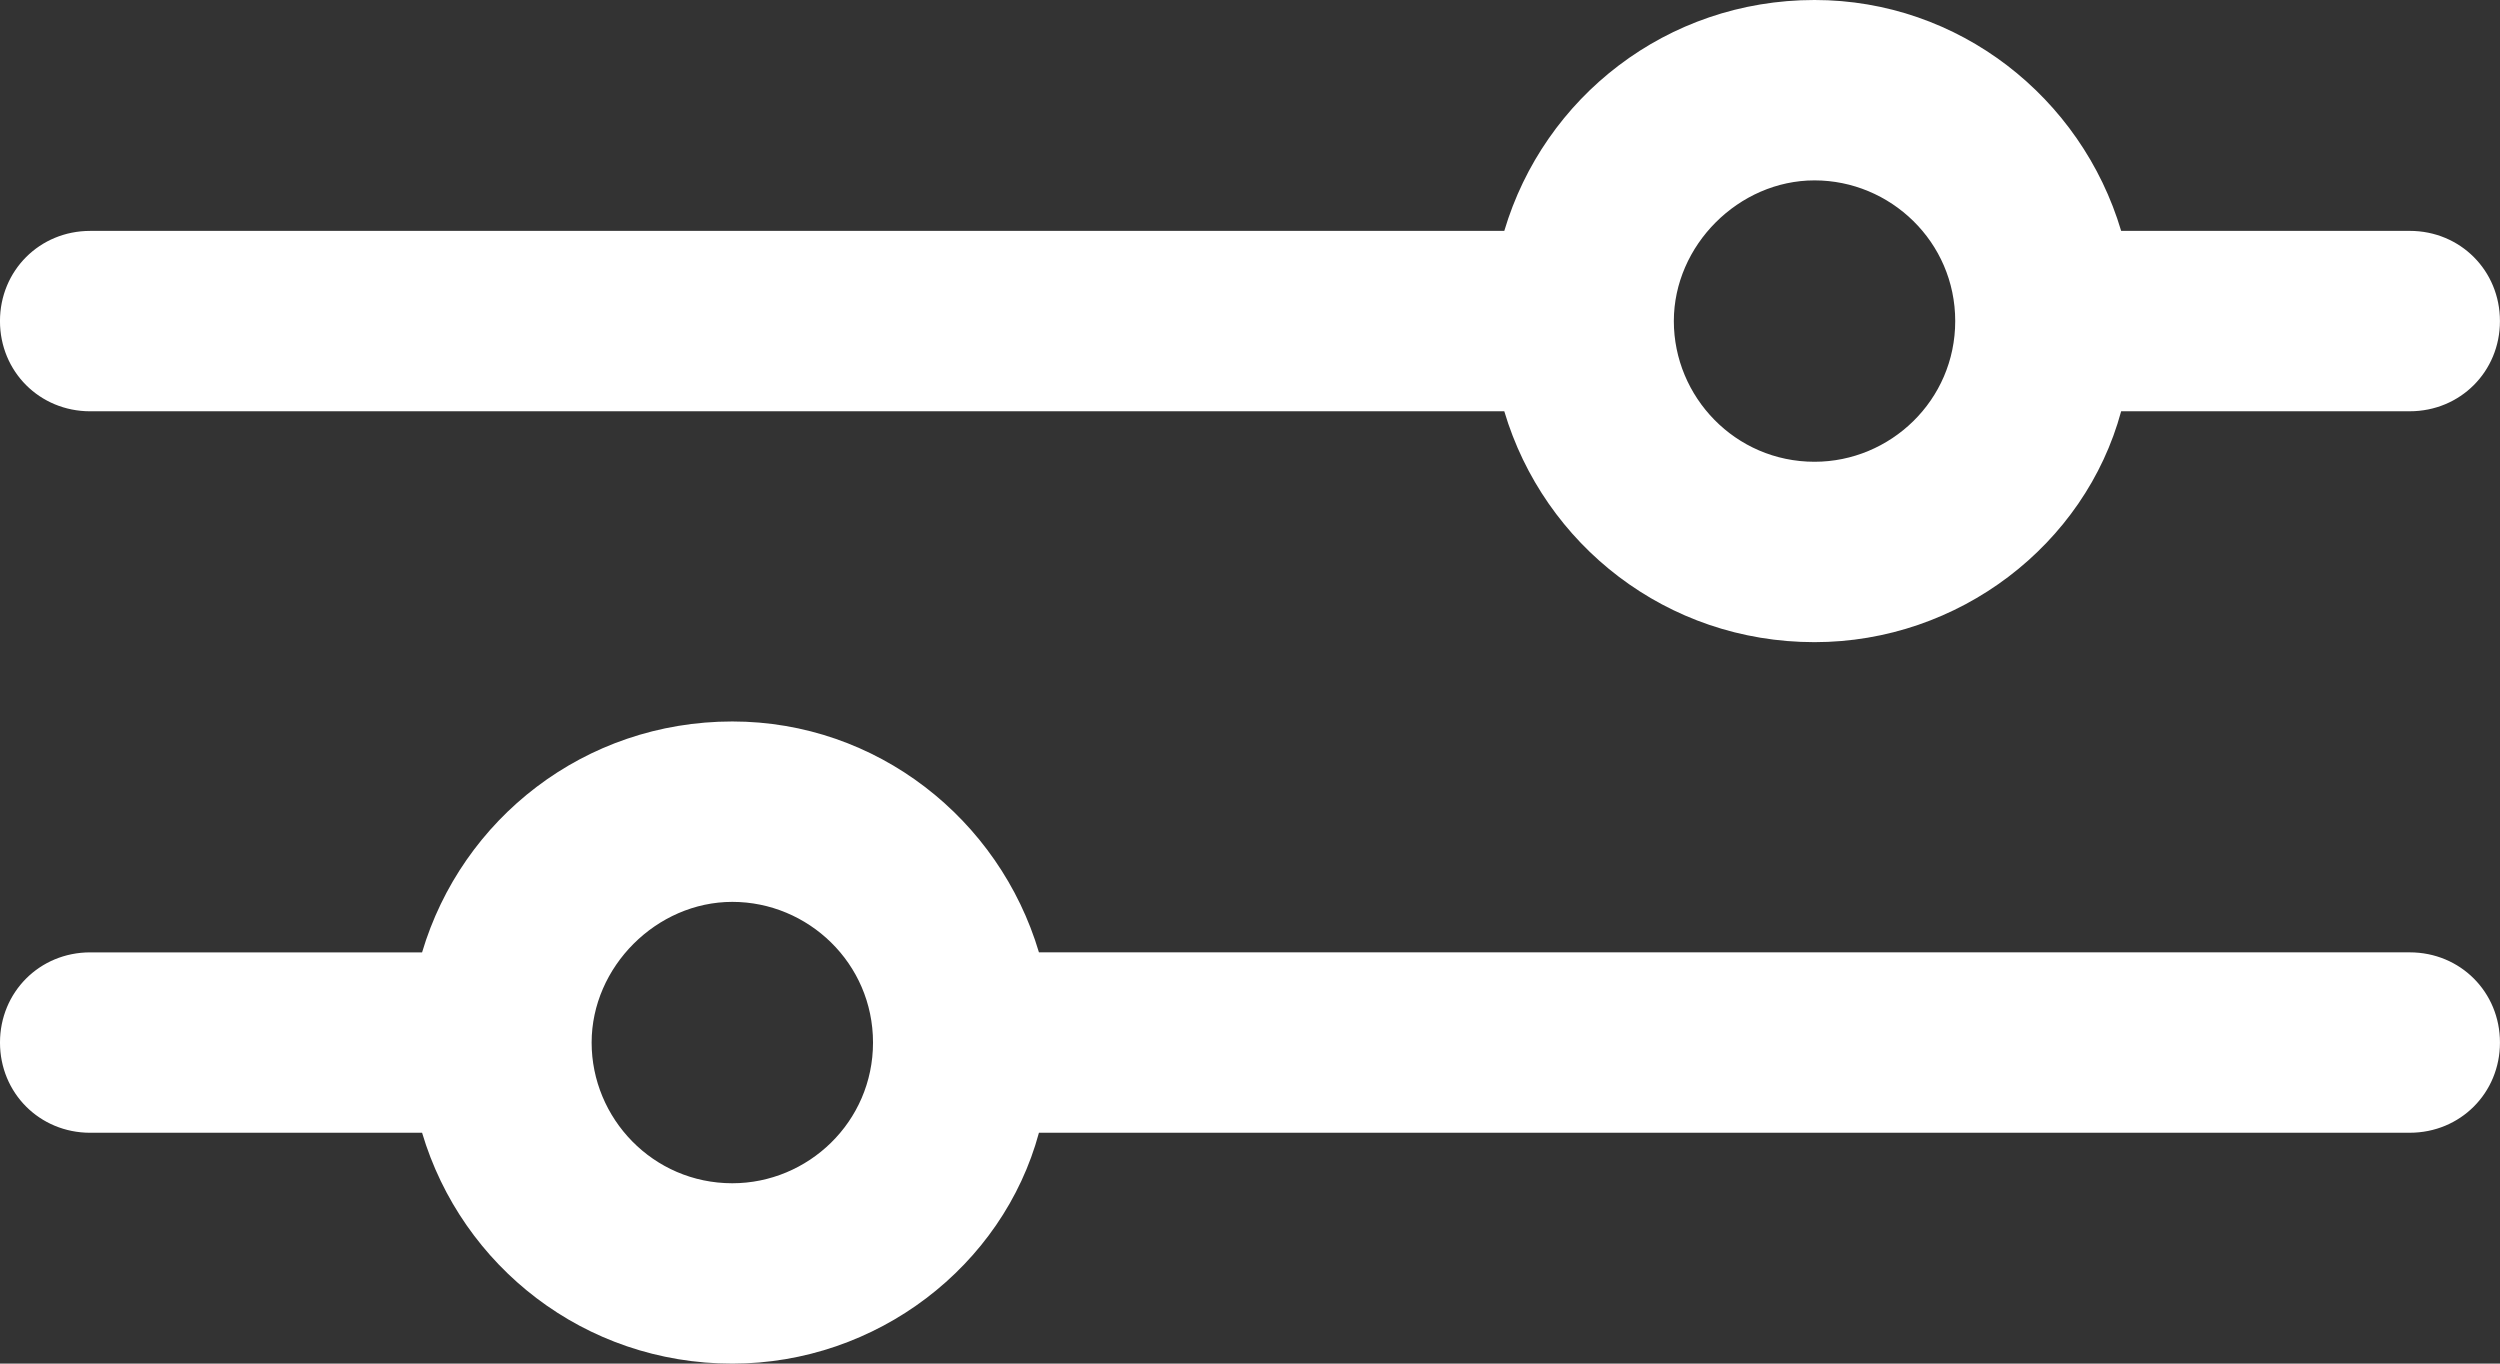 <svg xmlns="http://www.w3.org/2000/svg" version="1.1" viewBox="337.77 457.17 523.72 285.66">
 <rect x="337.77" y="457.17" width="523.72" height="285.66" fill="#333333" stroke="none"/>
 <g fill="#fff">
  <path d="m652.9 505.54h-296.24c-10.578 0-18.895 8.312-18.895 18.895 0 10.578 8.312 18.895 18.895 18.895l296.24-0.004c8.312 27.961 34.008 48.367 64.992 48.367 30.23 0 56.68-20.402 64.234-48.367h60.457c10.578 0 18.895-8.312 18.895-18.895 0-10.578-8.312-18.895-18.895-18.895h-60.457c-8.312-27.961-34.008-48.367-64.234-48.367-30.984 0.004-56.68 20.41-64.992 48.371zm94.465 18.891c0 16.625-13.602 29.473-29.473 29.473-16.625 0-29.473-13.602-29.473-29.473 0-15.871 13.602-29.473 29.473-29.473 15.867 0 29.473 12.848 29.473 29.473z"/>
  <path d="m426.19 656.68h-69.527c-10.578 0-18.895 8.312-18.895 18.895 0 10.578 8.312 18.895 18.895 18.895l69.527-0.004c8.312 27.961 34.008 48.367 64.992 48.367 30.23 0 56.68-20.402 64.234-48.367h287.17c10.578 0 18.895-8.312 18.895-18.895 0-10.578-8.312-18.895-18.895-18.895h-287.17c-8.312-27.961-34.008-48.367-64.234-48.367-30.984 0.008-56.68 20.41-64.992 48.371zm94.465 18.895c0 16.625-13.602 29.473-29.473 29.473-16.625 0-29.473-13.602-29.473-29.473 0-15.871 13.602-29.473 29.473-29.473 15.867 0 29.473 12.848 29.473 29.473z"/>
 </g>
</svg>